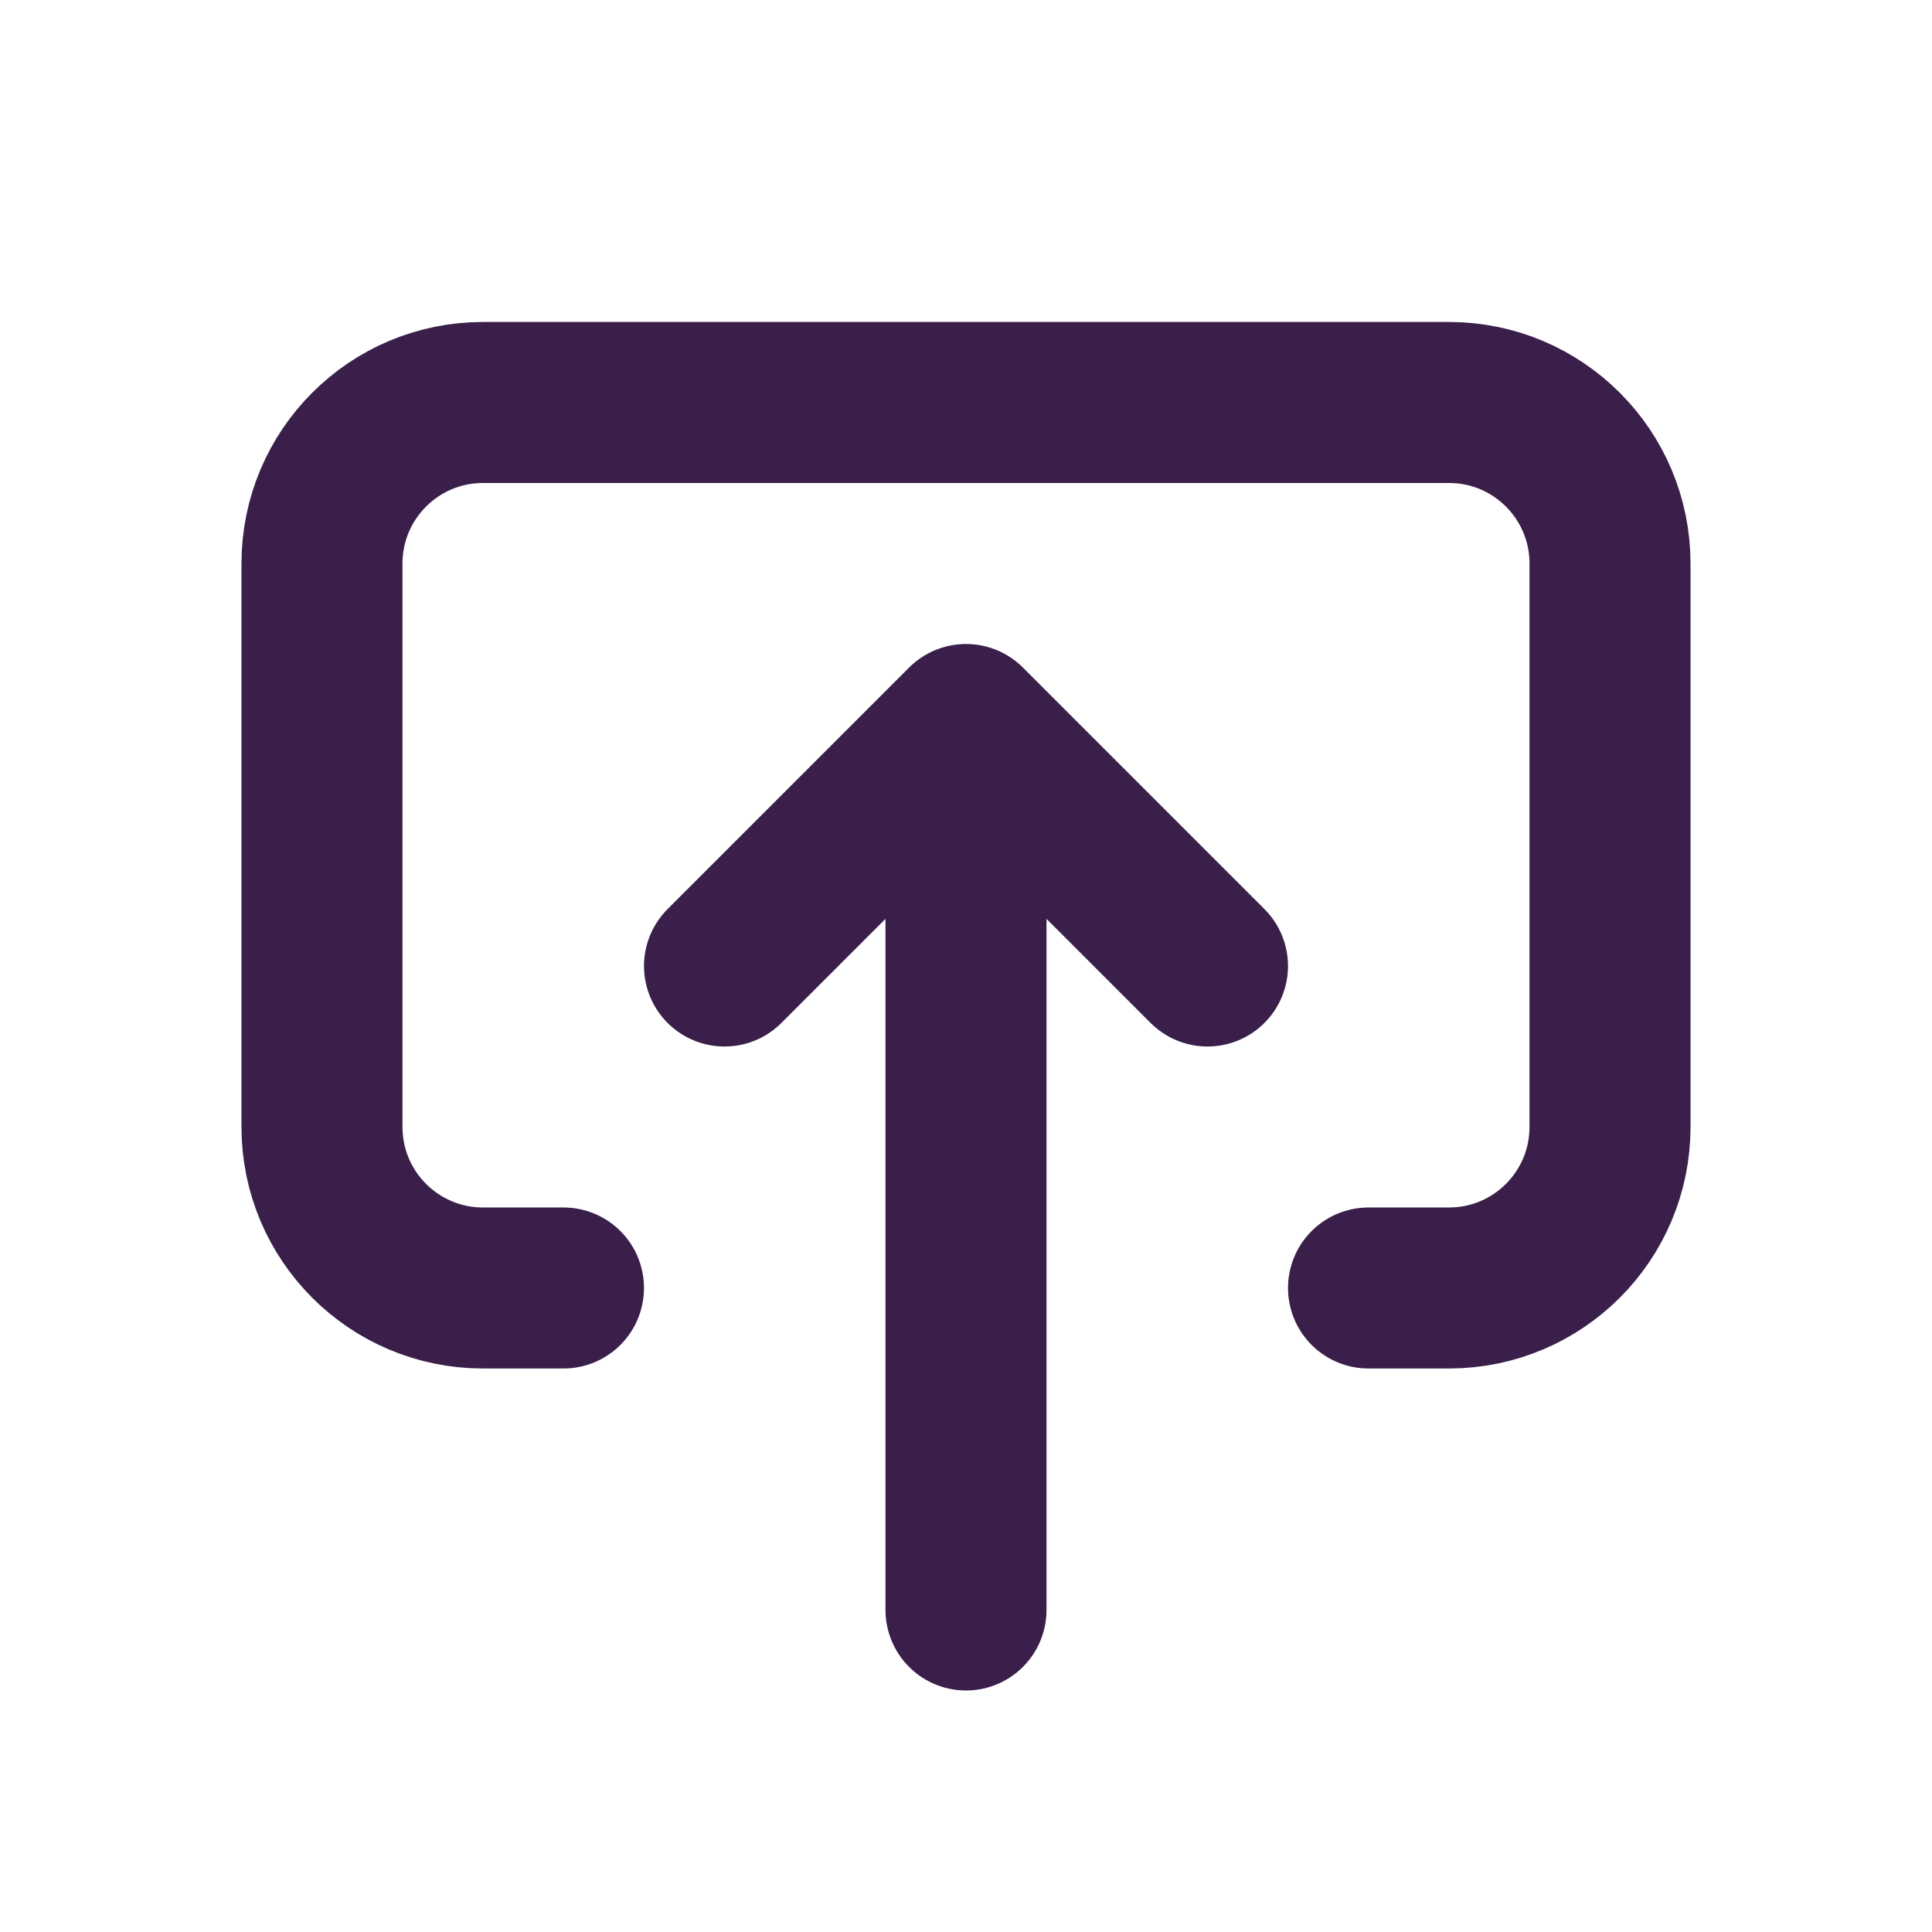 <svg xmlns="http://www.w3.org/2000/svg" width="50" height="50" viewBox="0 0 50 50" fill="none"><path d="M14.583 33.333H12.5C10.199 33.333 8.333 31.468 8.333 29.166V14.583C8.333 12.282 10.199 10.416 12.5 10.416H37.5C39.801 10.416 41.667 12.282 41.667 14.583V29.166C41.667 31.468 39.801 33.333 37.5 33.333H35.417M25 41.666V18.75M25 18.75L31.25 25M25 18.75L18.75 25" stroke="#3A1F4A" stroke-width="4.167" stroke-linecap="round" stroke-linejoin="round"></path></svg>